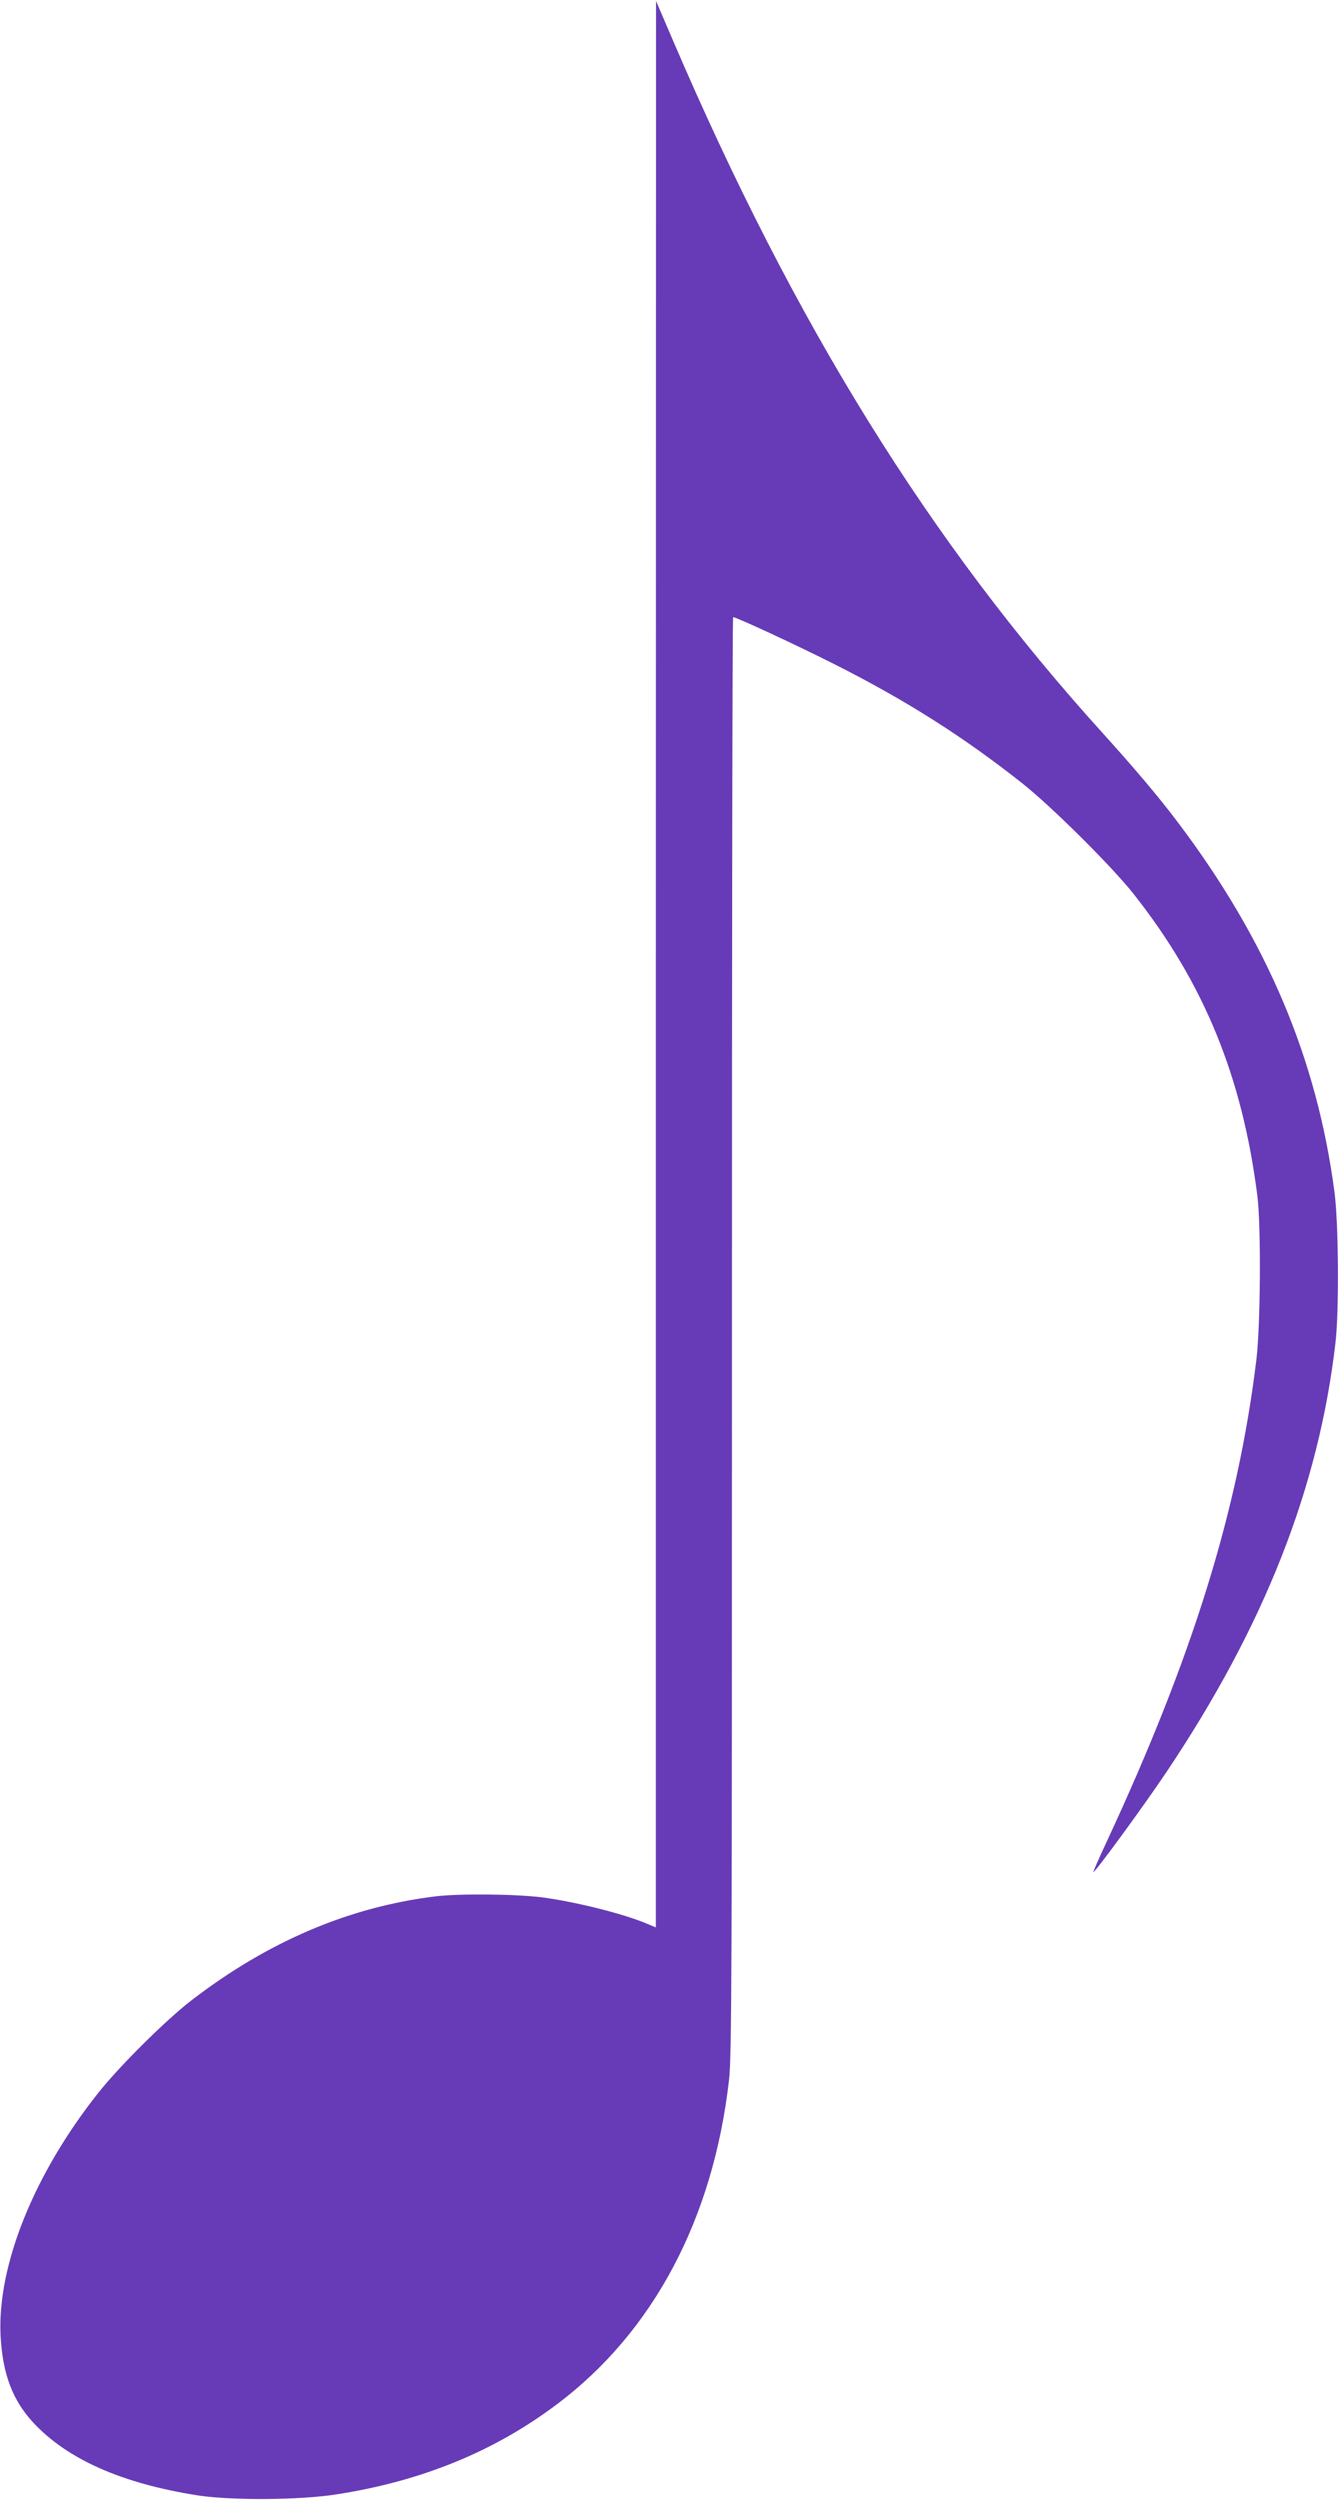 <?xml version="1.0" standalone="no"?>
<!DOCTYPE svg PUBLIC "-//W3C//DTD SVG 20010904//EN"
 "http://www.w3.org/TR/2001/REC-SVG-20010904/DTD/svg10.dtd">
<svg version="1.0" xmlns="http://www.w3.org/2000/svg"
 width="686pt" height="1280pt" viewBox="0 0 686 1280"
 preserveAspectRatio="xMidYMid meet">
<g transform="translate(0,1280) scale(0.1,-0.1)"
fill="#673ab7" stroke="none">
<path d="M3360 7863 l0 -4932 -43 18 c-119 51 -366 113 -540 136 -136 17 -423
20 -547 5 -444 -55 -857 -231 -1250 -533 -131 -101 -371 -339 -478 -475 -329
-415 -517 -884 -499 -1242 10 -194 61 -329 166 -443 175 -189 455 -313 843
-374 175 -27 527 -25 718 6 434 68 806 221 1124 461 494 371 800 950 881 1660
14 119 15 572 15 3813 0 2022 2 3677 6 3677 17 0 331 -146 519 -241 367 -185
660 -371 960 -608 149 -117 465 -431 574 -570 360 -456 556 -936 633 -1546 19
-155 16 -657 -5 -835 -94 -775 -327 -1525 -769 -2474 -38 -81 -68 -150 -66
-151 6 -6 257 337 373 510 503 750 781 1457 867 2200 19 163 16 608 -5 770
-90 685 -346 1290 -803 1895 -93 124 -224 279 -388 460 -882 974 -1573 2086
-2197 3540 l-88 205 -1 -4932z"/>
</g>
</svg>
